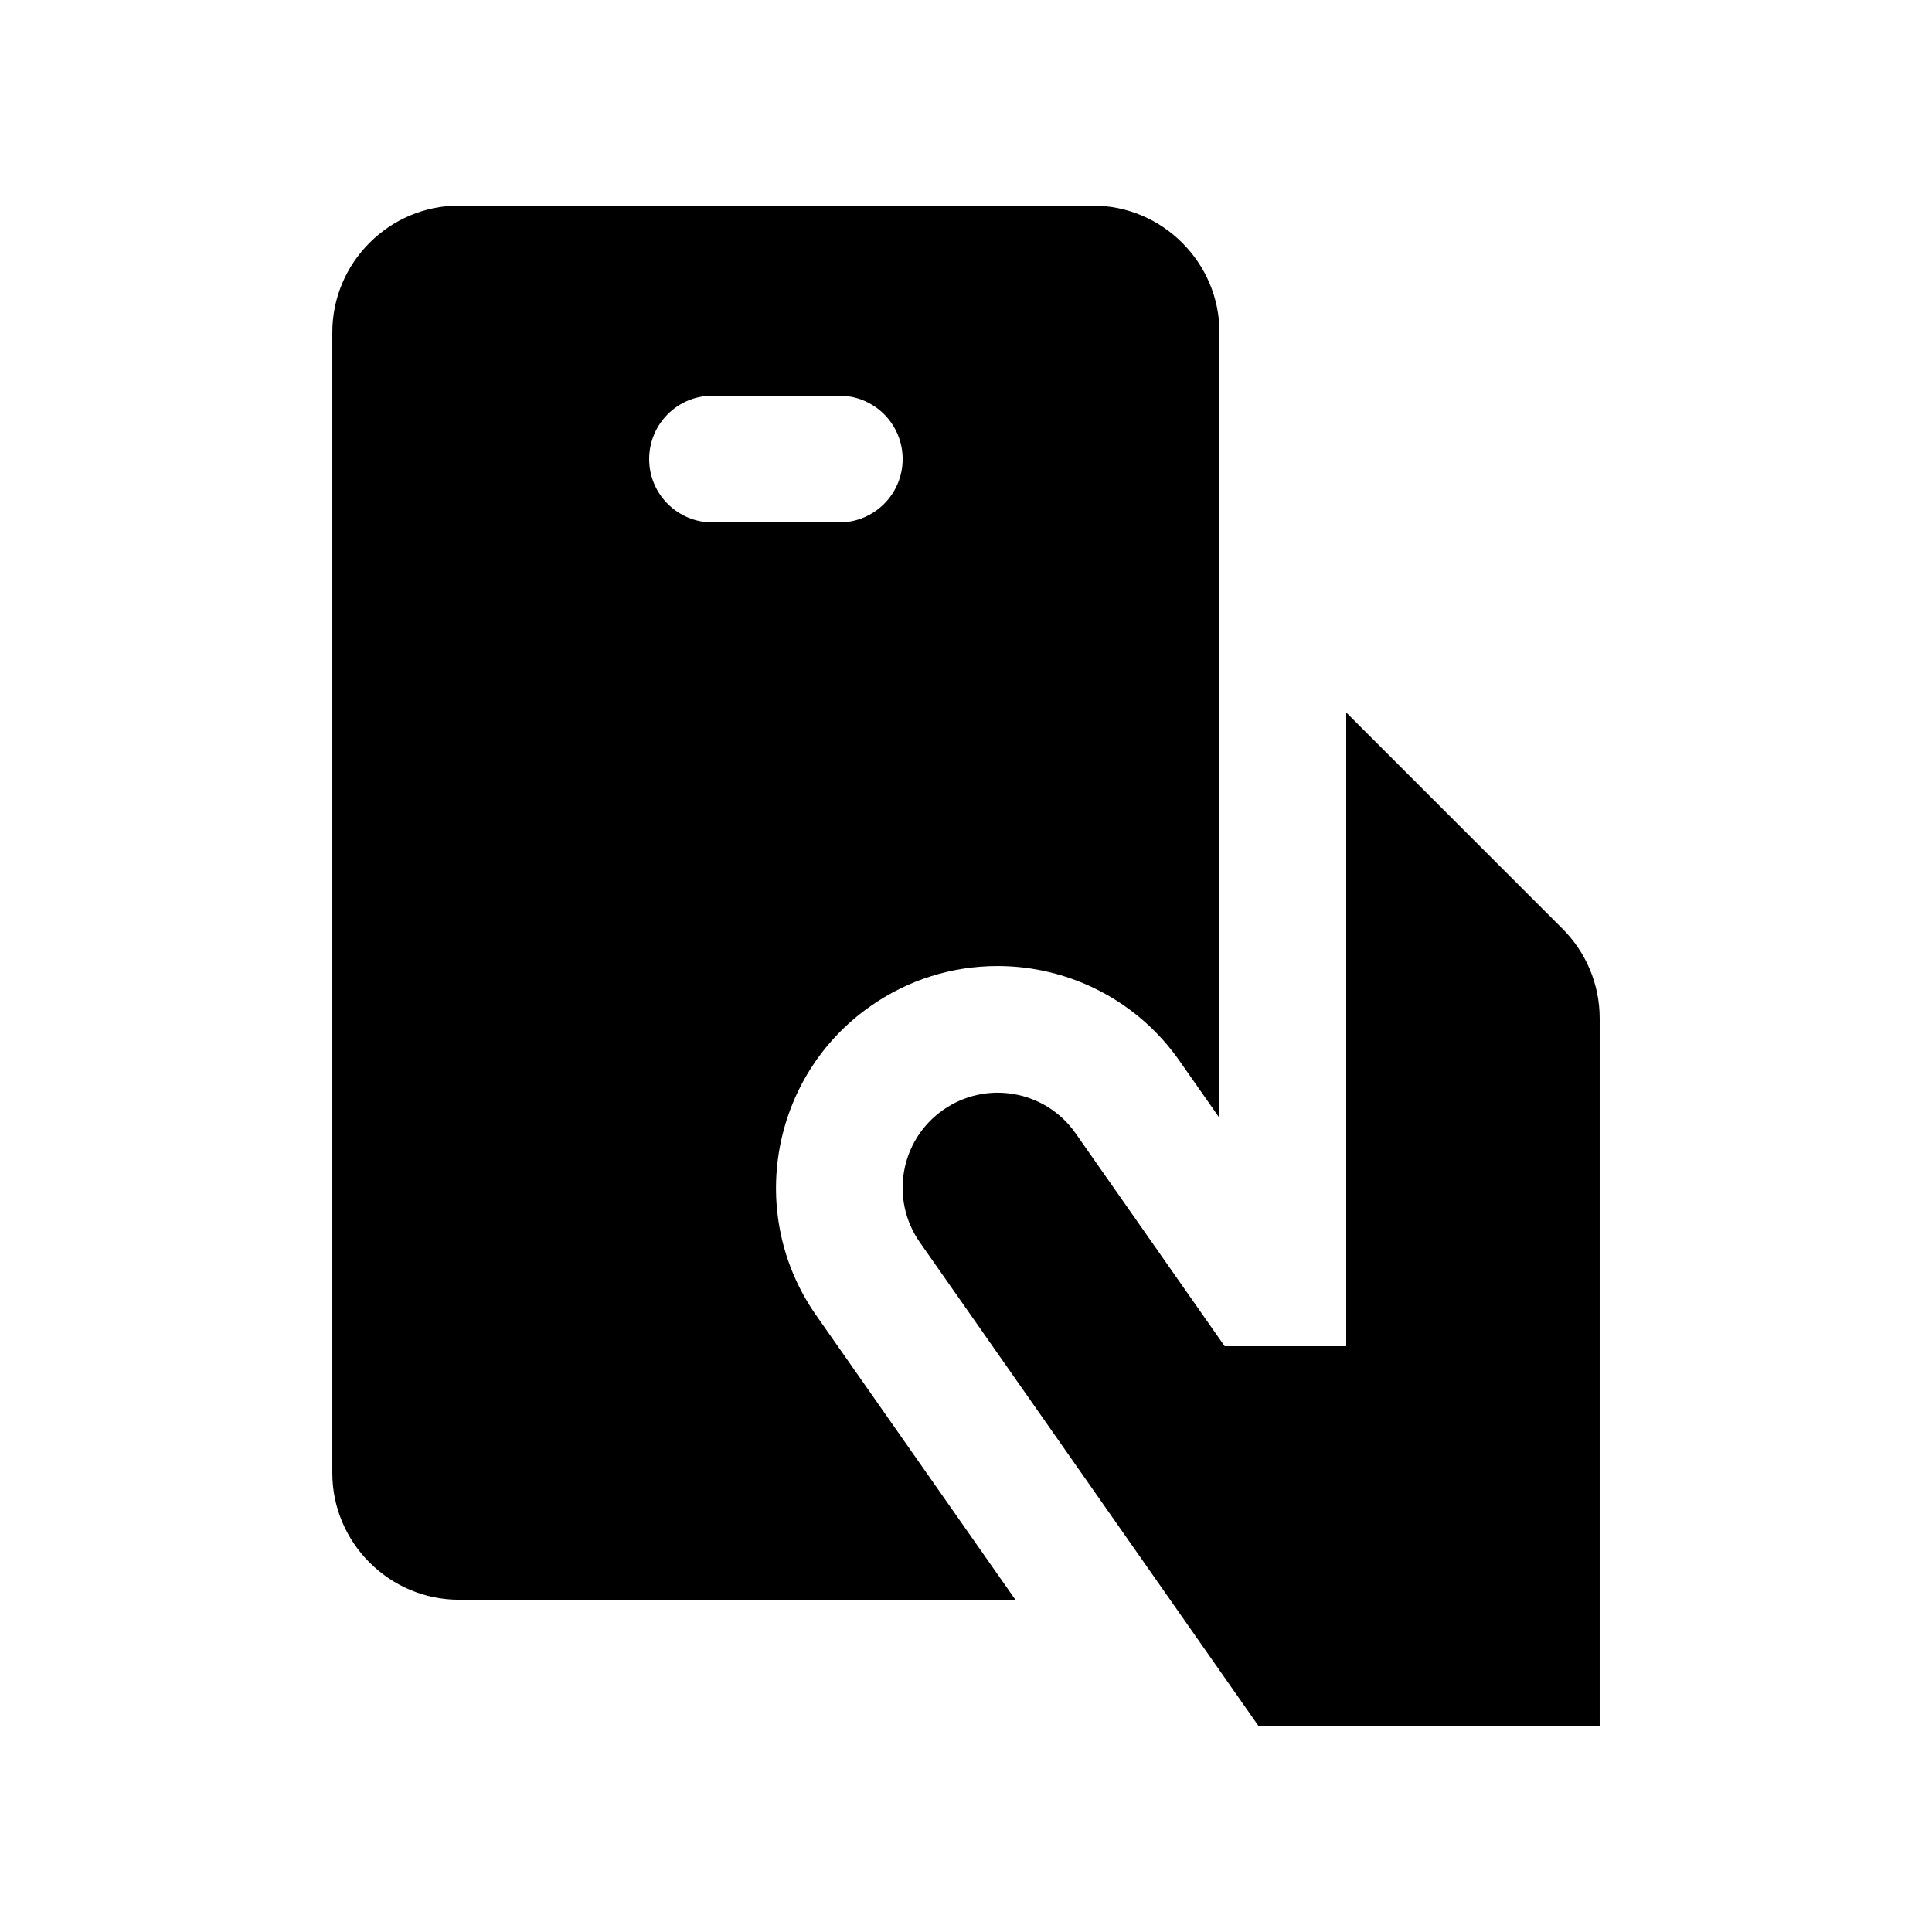 <?xml version="1.0" encoding="UTF-8"?>
<!-- Uploaded to: ICON Repo, www.svgrepo.com, Generator: ICON Repo Mixer Tools -->
<svg fill="#000000" width="800px" height="800px" version="1.1" viewBox="144 144 512 512" xmlns="http://www.w3.org/2000/svg">
 <g>
  <path d="m433.59 198.48h-167.94c-18.465 0-33.582 15.121-33.582 33.59v302.29c0 18.469 15.121 33.59 33.582 33.59h147.44l-52.848-75.449c-18.566-26.566-12.086-63.273 14.43-81.848 9.941-6.973 21.59-10.645 33.703-10.645 19.191 0 37.195 9.375 48.168 25.074l10.625 15.176 0.004-188.51v-19.68c0-18.469-15.121-33.586-33.586-33.586zm-67.176 83.969h-33.582c-9.285 0-16.797-7.512-16.797-16.793 0-9.285 7.512-16.793 16.797-16.793h33.582c9.285 0 16.797 7.512 16.797 16.793s-7.512 16.793-16.797 16.793z"/>
  <path d="m477.6 601.52-89.84-128.3c-7.969-11.406-5.215-27.102 6.188-35.082 11.402-7.992 27.109-5.215 35.082 6.184l39.516 56.434h32.215v-167.94l57.332 57.332c6.086 6.086 9.84 14.484 9.84 23.746v187.62z"/>
 </g>
</svg>